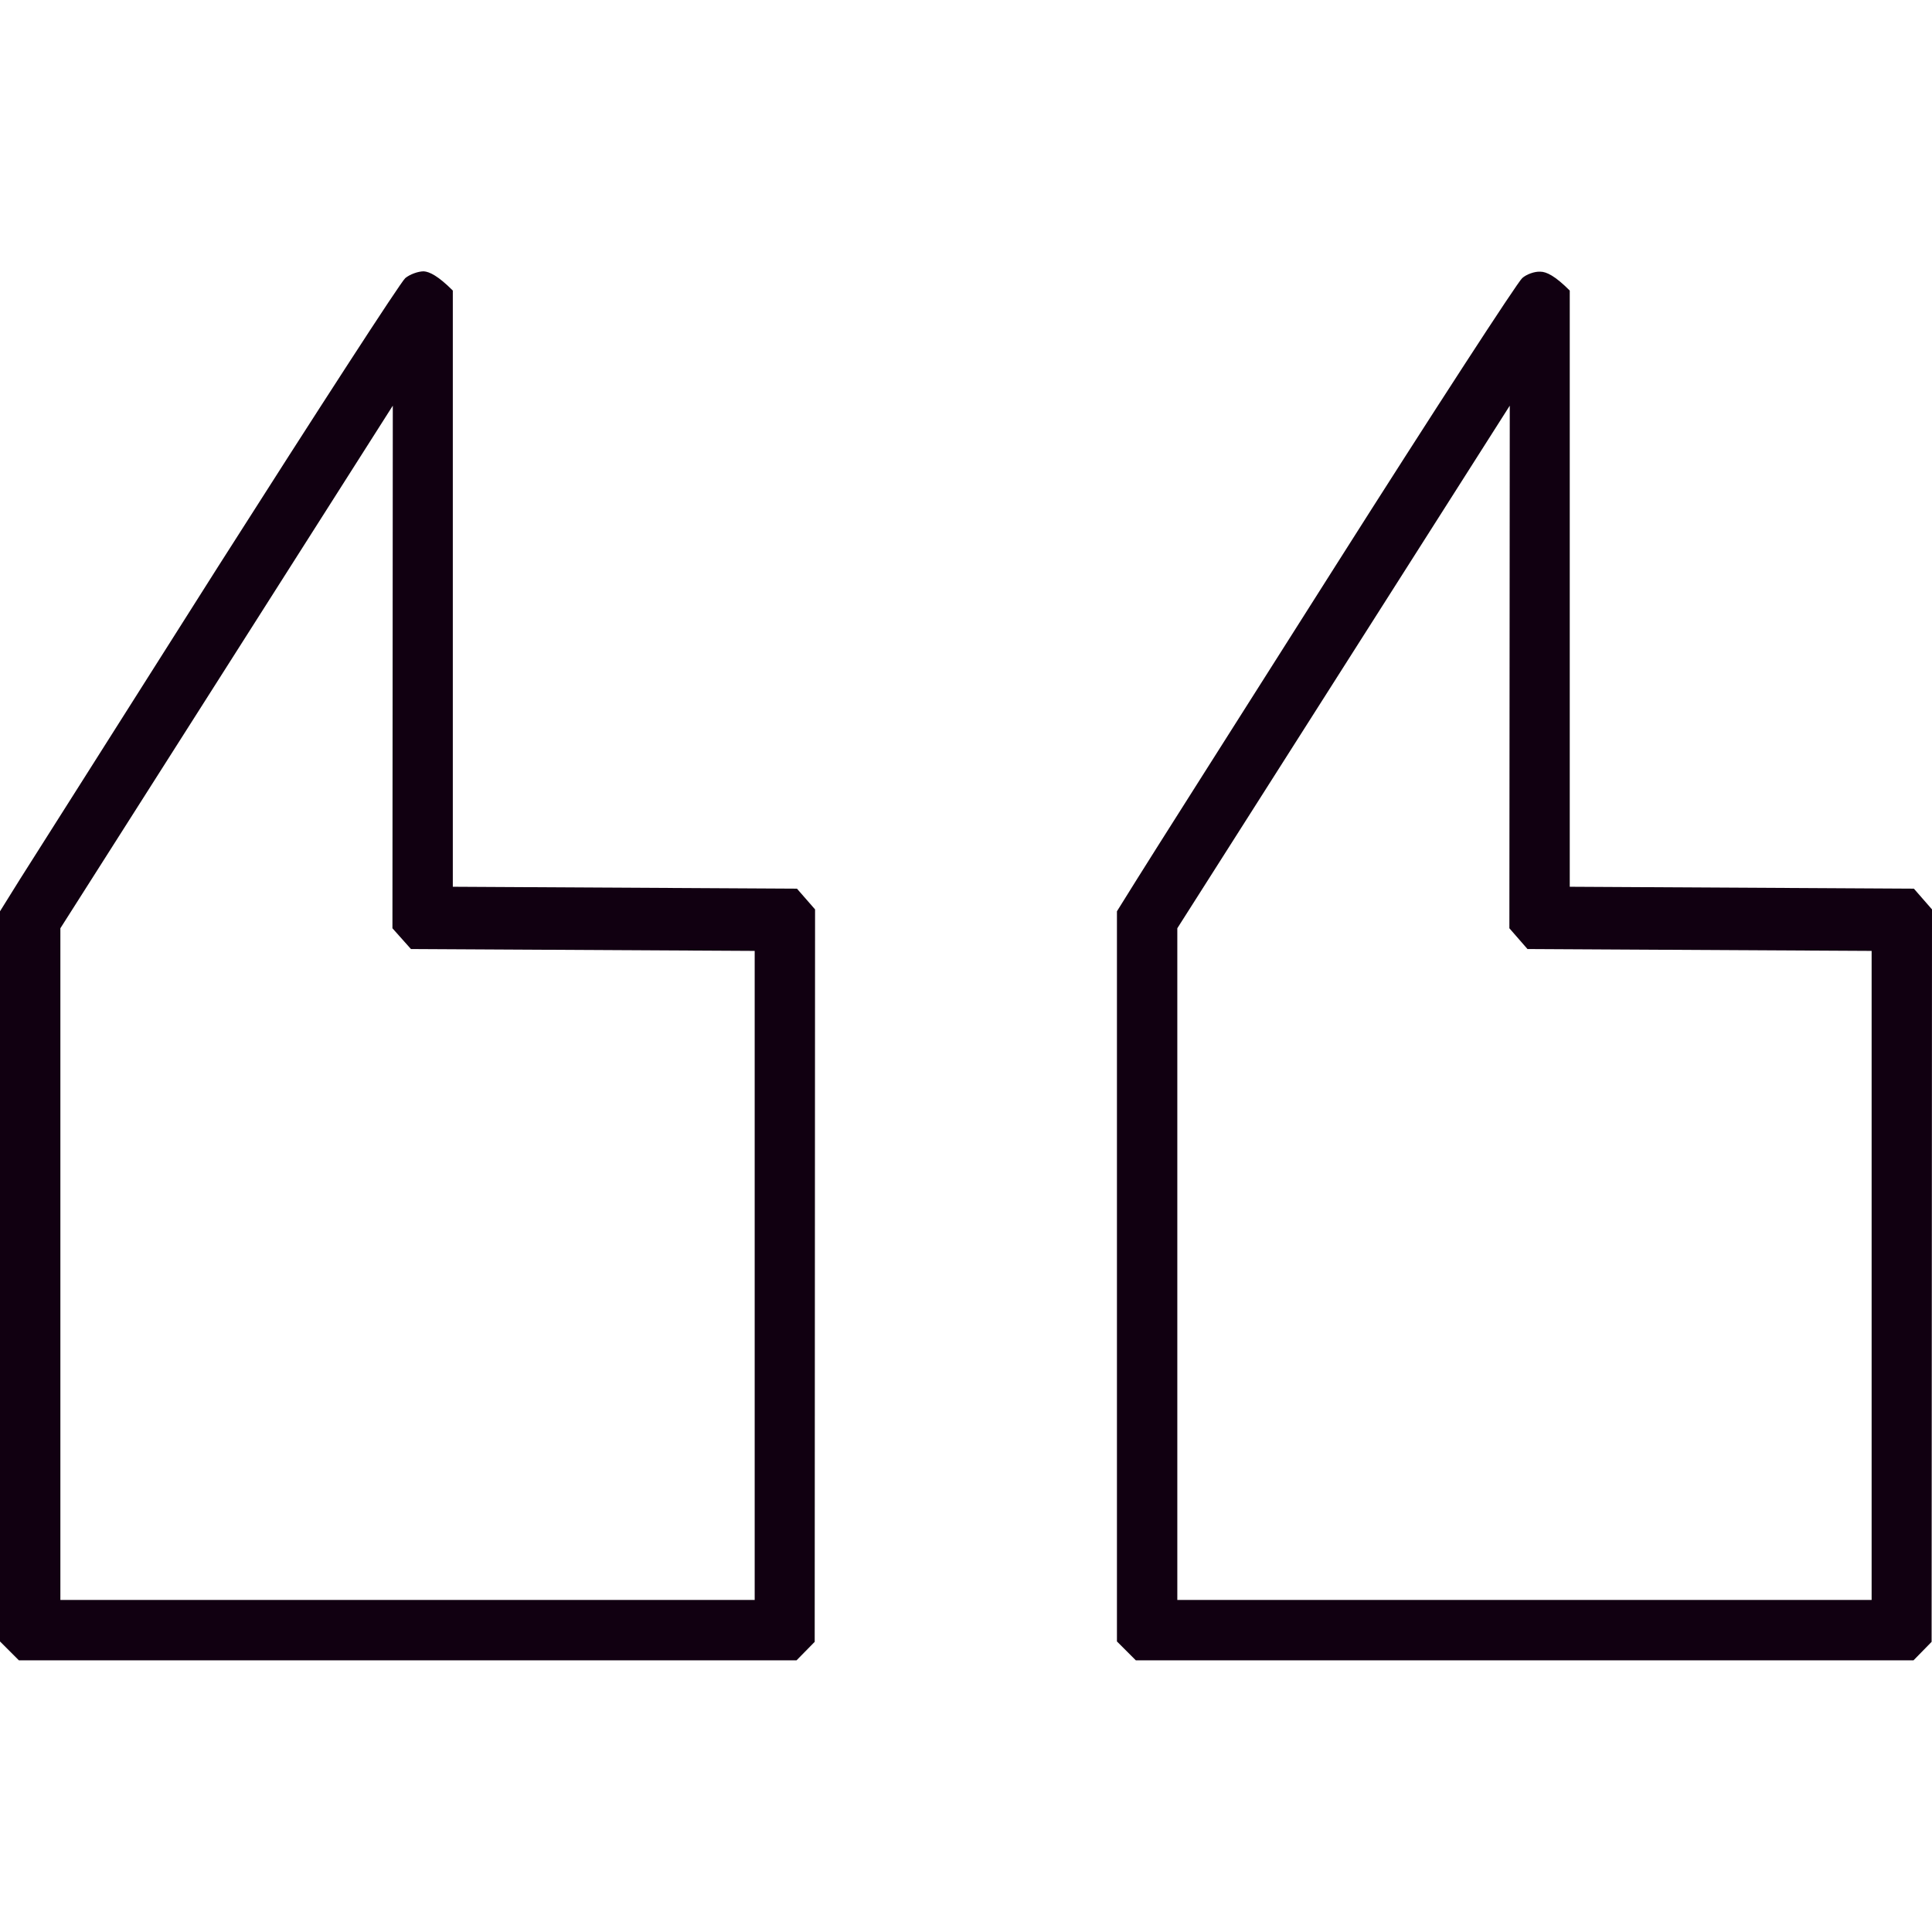 <?xml version="1.0" encoding="UTF-8"?> <svg xmlns="http://www.w3.org/2000/svg" width="64" height="64" viewBox="0 0 64 64" fill="none"><path fill-rule="evenodd" clip-rule="evenodd" d="M63.388 55H37.625L37 54.375V30.188L37.663 29.125C38.025 28.538 40.987 23.875 44.237 18.75C47.487 13.625 50.275 9.338 50.425 9.213C50.562 9.088 50.837 8.988 51.025 9C51.225 9 51.513 9.137 52 9.625L52 29.375L63.4 29.438L64 30.125L63.987 54.388L63.388 55ZM62 31.5L50.6 31.438L50 30.75L50.013 13.438L39 30.75V53H62V31.5ZM26.387 55H0.625L0 54.375V30.188L0.662 29.125C1.038 28.538 3.987 23.875 7.237 18.75C10.5 13.625 13.275 9.338 13.425 9.213C13.575 9.088 13.85 8.988 14.037 8.988C14.225 9 14.512 9.137 15 9.625L15 29.375L26.4 29.438L27 30.125L26.988 54.388L26.387 55ZM25 31.5L13.613 31.438L13 30.75L13.012 13.438L2 30.75V53H25V31.5Z" fill="#110011"></path></svg> 